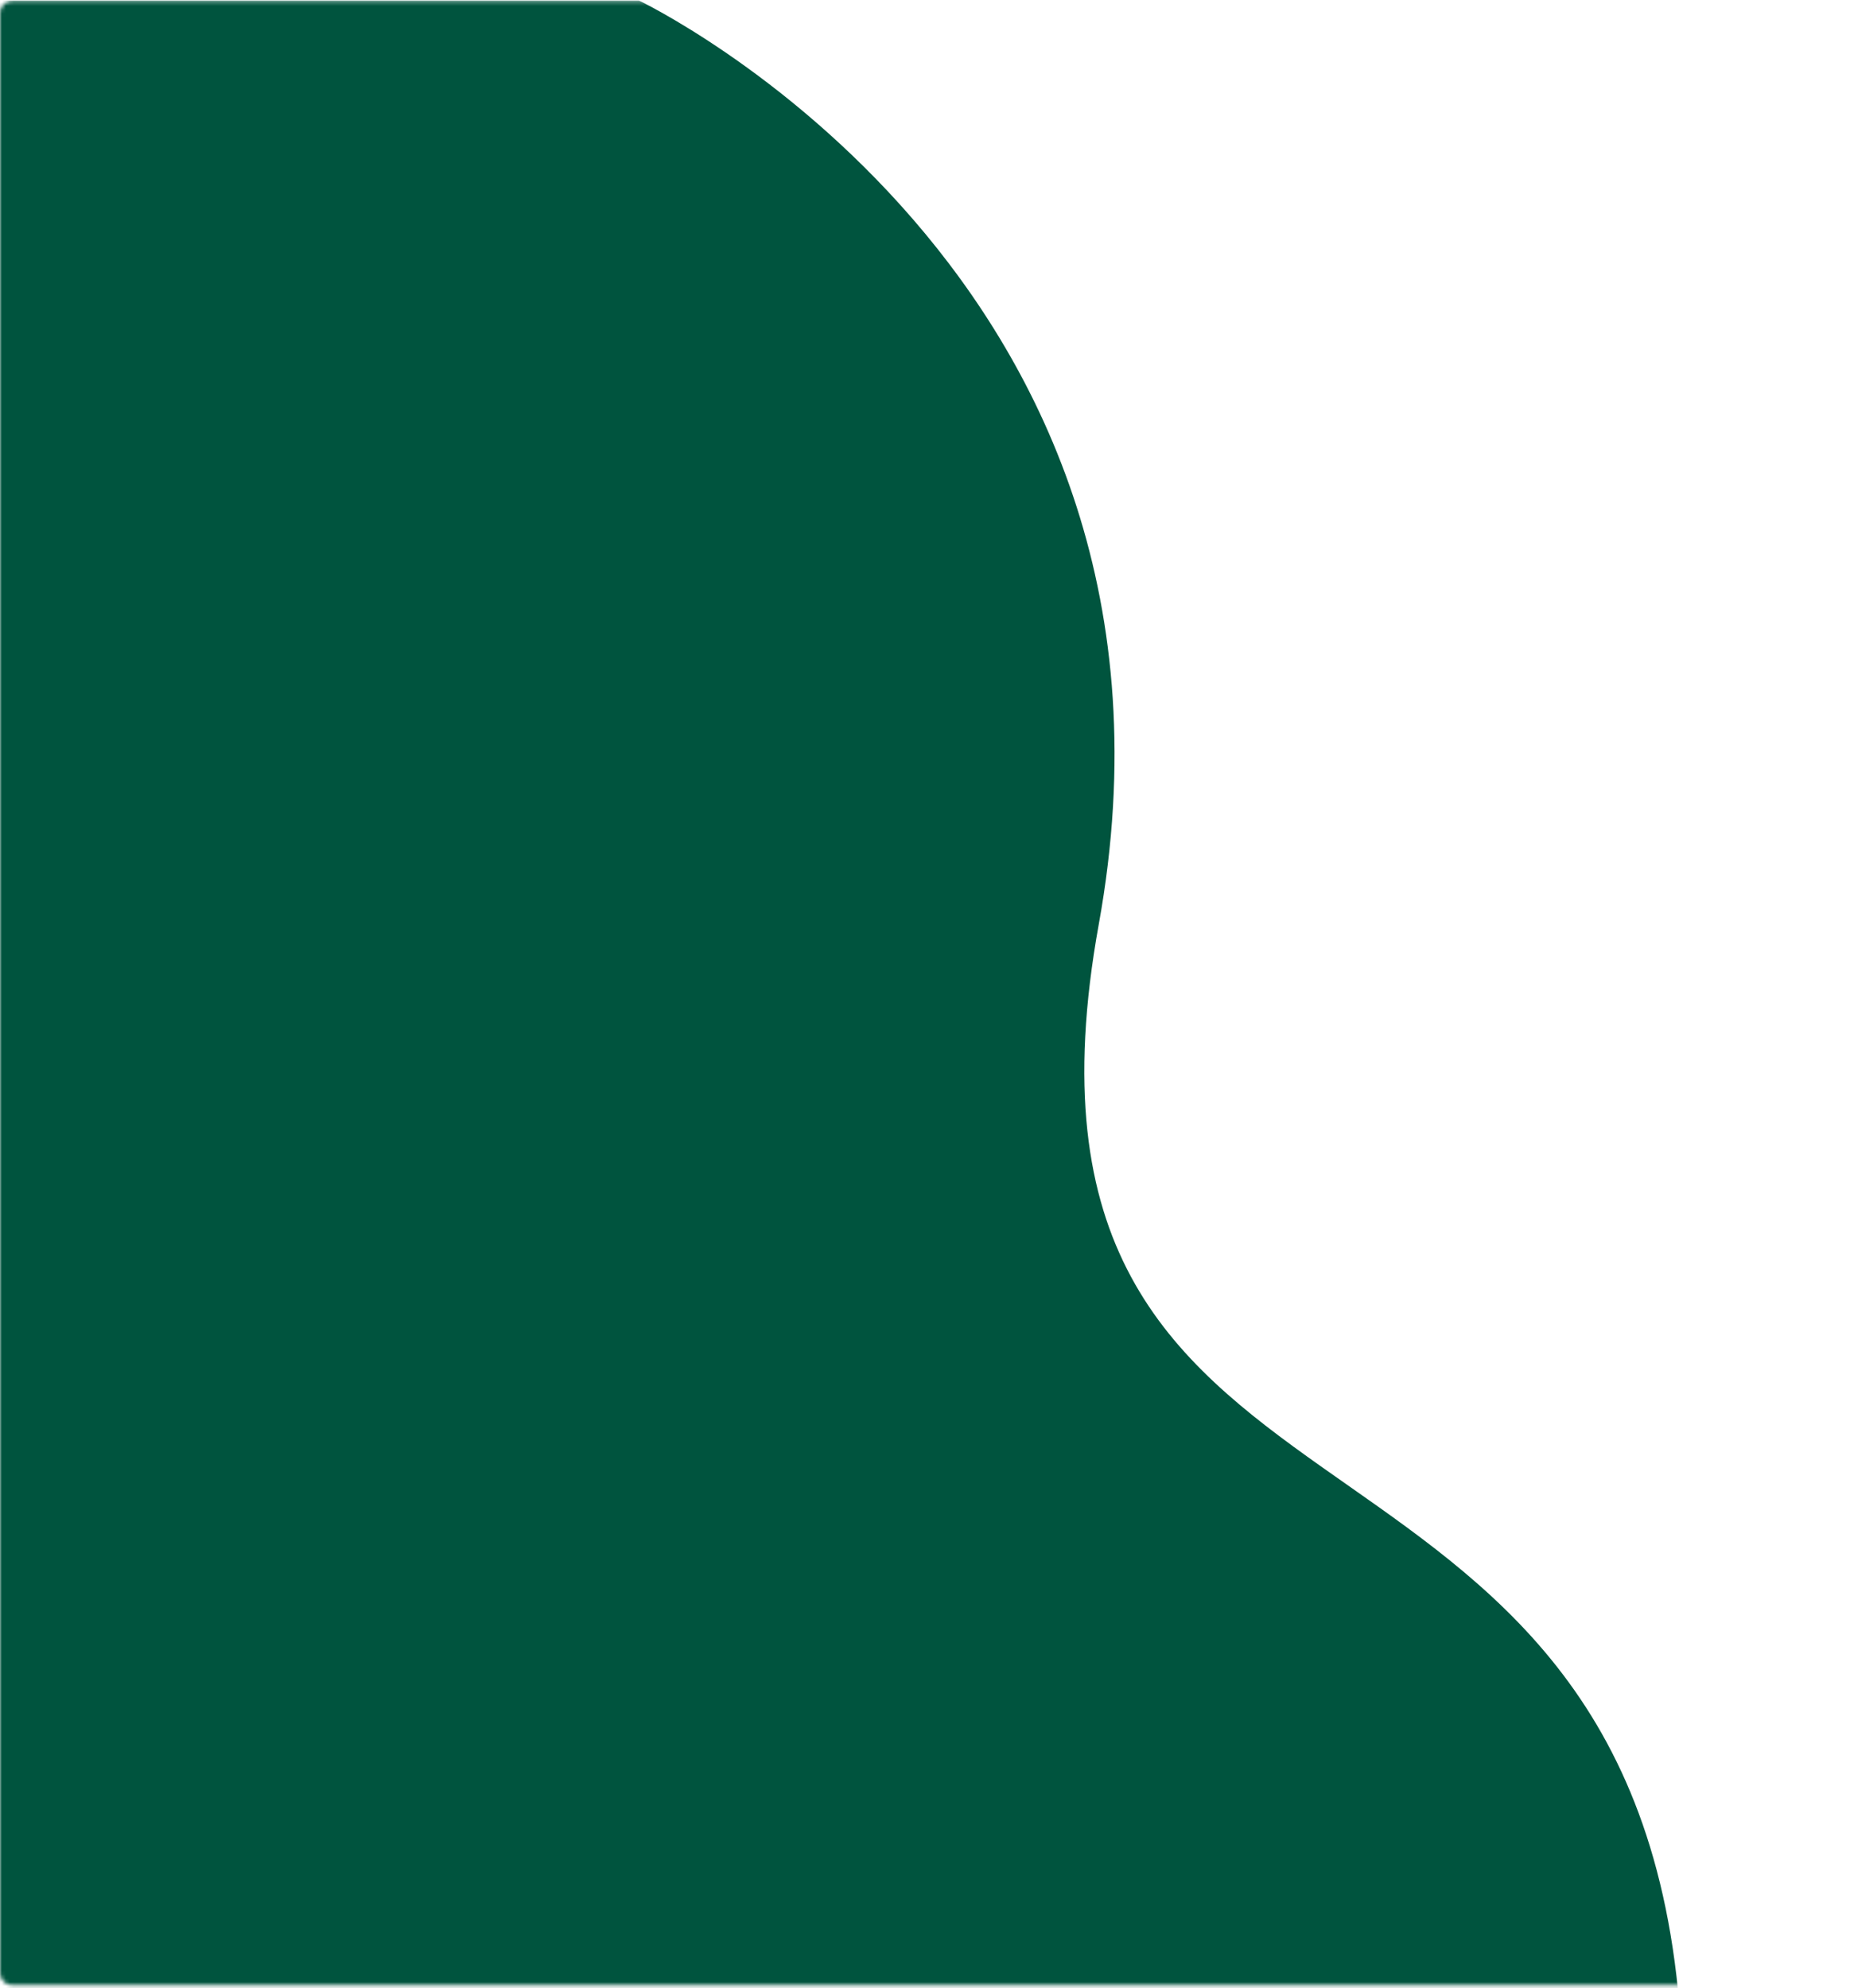 <?xml version="1.0" encoding="UTF-8"?> <svg xmlns="http://www.w3.org/2000/svg" width="468" height="503" viewBox="0 0 468 503" fill="none"><mask id="mask0_8879_12655" style="mask-type:alpha" maskUnits="userSpaceOnUse" x="0" y="0" width="468" height="503"><rect y="0.289" width="468" height="502" rx="3" fill="black"></rect></mask><g mask="url(#mask0_8879_12655)"><path d="M-10 0.131H161.63C161.63 0.131 307.665 69.736 277.961 233.859C248.258 397.982 408.642 345.538 424.5 503.684C-10.41 502.939 -10 503.684 -10 503.684L-10 0.131Z" fill="#00543E"></path></g></svg> 